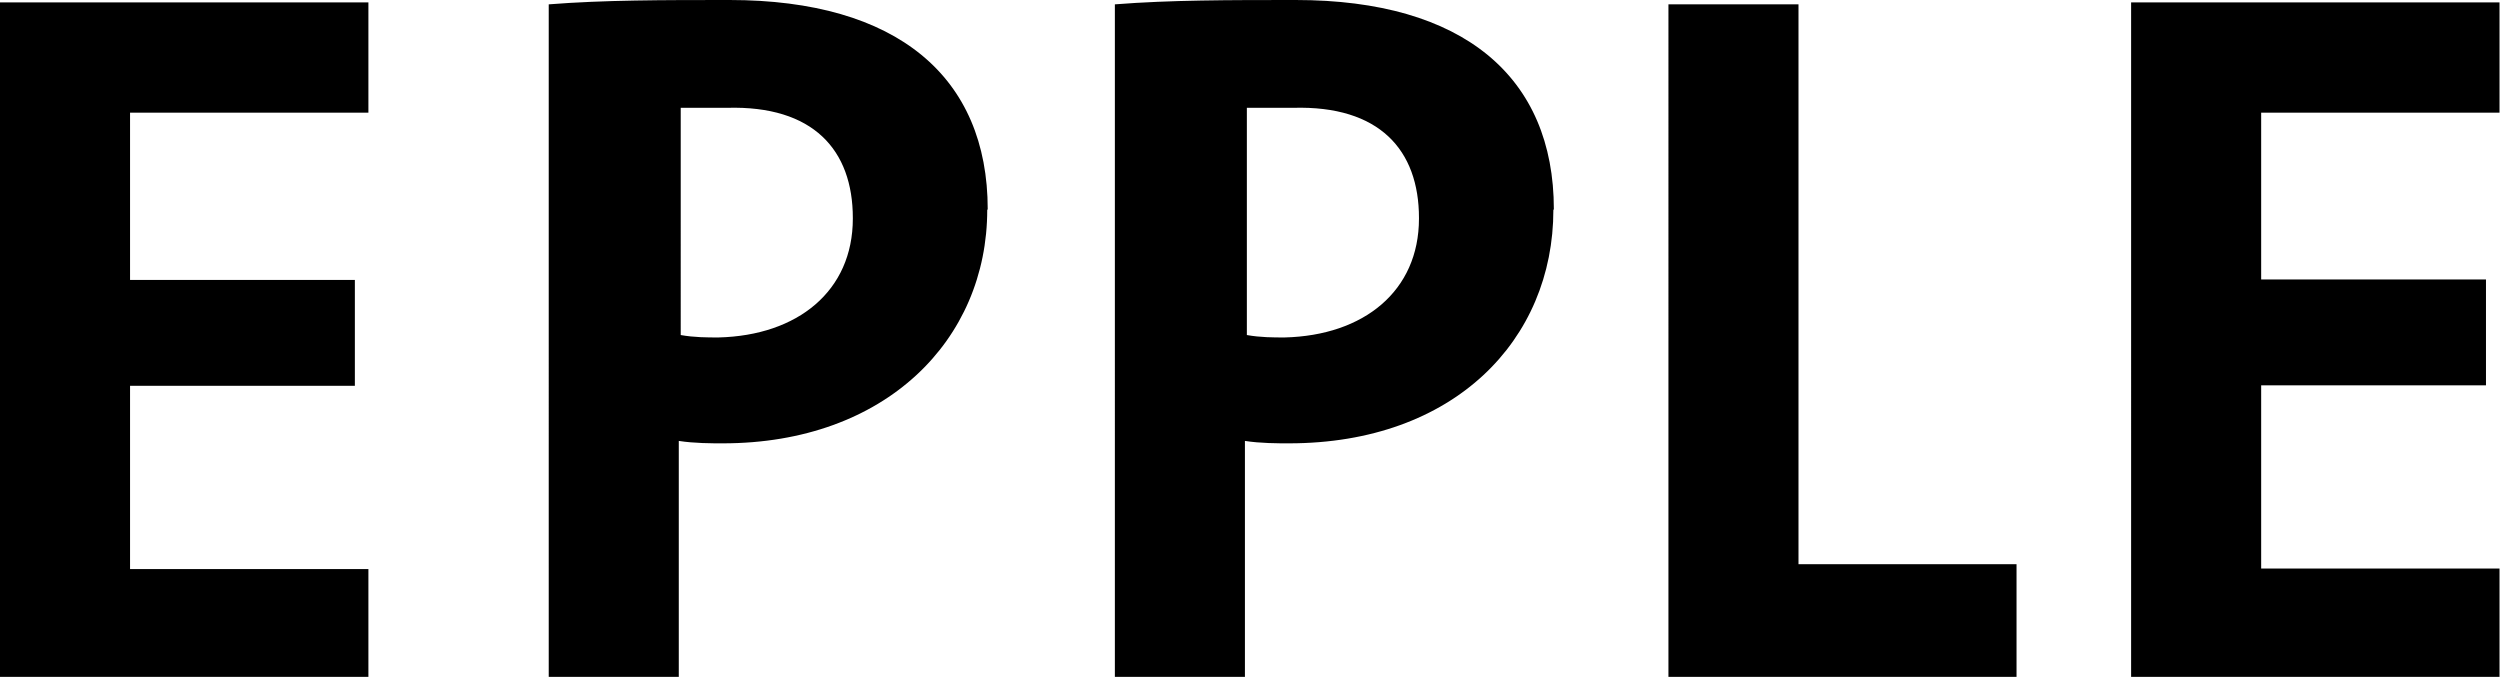 <?xml version="1.0" encoding="UTF-8"?><svg id="Ebene_1" xmlns="http://www.w3.org/2000/svg" xmlns:xlink="http://www.w3.org/1999/xlink" viewBox="0 0 51.71 14"><defs><style>.cls-1{fill:none;}.cls-2{clip-path:url(#clippath);}</style><clipPath id="clippath"><rect class="cls-1" width="51.71" height="14"/></clipPath></defs><g class="cls-2"><path d="M7.62,14.05v-2.28H2.69v-3.79H7.34v-2.19H2.69V2.33H7.62V.05H0V14.05s7.62,0,7.62,0ZM20.43,4.33c0-2.74-1.87-4.33-5.34-4.33-1.37,0-2.6,0-3.74,.09V14.09h2.69v-4.97c.32,.05,.68,.05,.91,.05,3.37,0,5.47-2.14,5.47-4.83m-2.78,.18c0,1.5-1.14,2.42-2.78,2.46-.23,0-.5,0-.78-.05V2.23h.96c1.78-.05,2.6,.87,2.6,2.28m14.5-.18c0-2.74-1.87-4.33-5.34-4.33-1.37,0-2.6,0-3.74,.09V14.09h2.69v-4.97c.32,.05,.68,.05,.91,.05,3.42,0,5.47-2.14,5.47-4.83m-2.78,.18c0,1.5-1.14,2.42-2.78,2.46-.23,0-.5,0-.78-.05V2.23h.96c1.78-.05,2.6,.87,2.6,2.28m12.36,9.53v-2.37h-4.51V.09h-2.69V14.09h7.21v-.05Zm9.99,0v-2.28h-4.93v-3.79h4.65v-2.19h-4.65V2.33h4.93V.05h-7.62V14.05s7.62,0,7.62,0Z"/></g></svg>